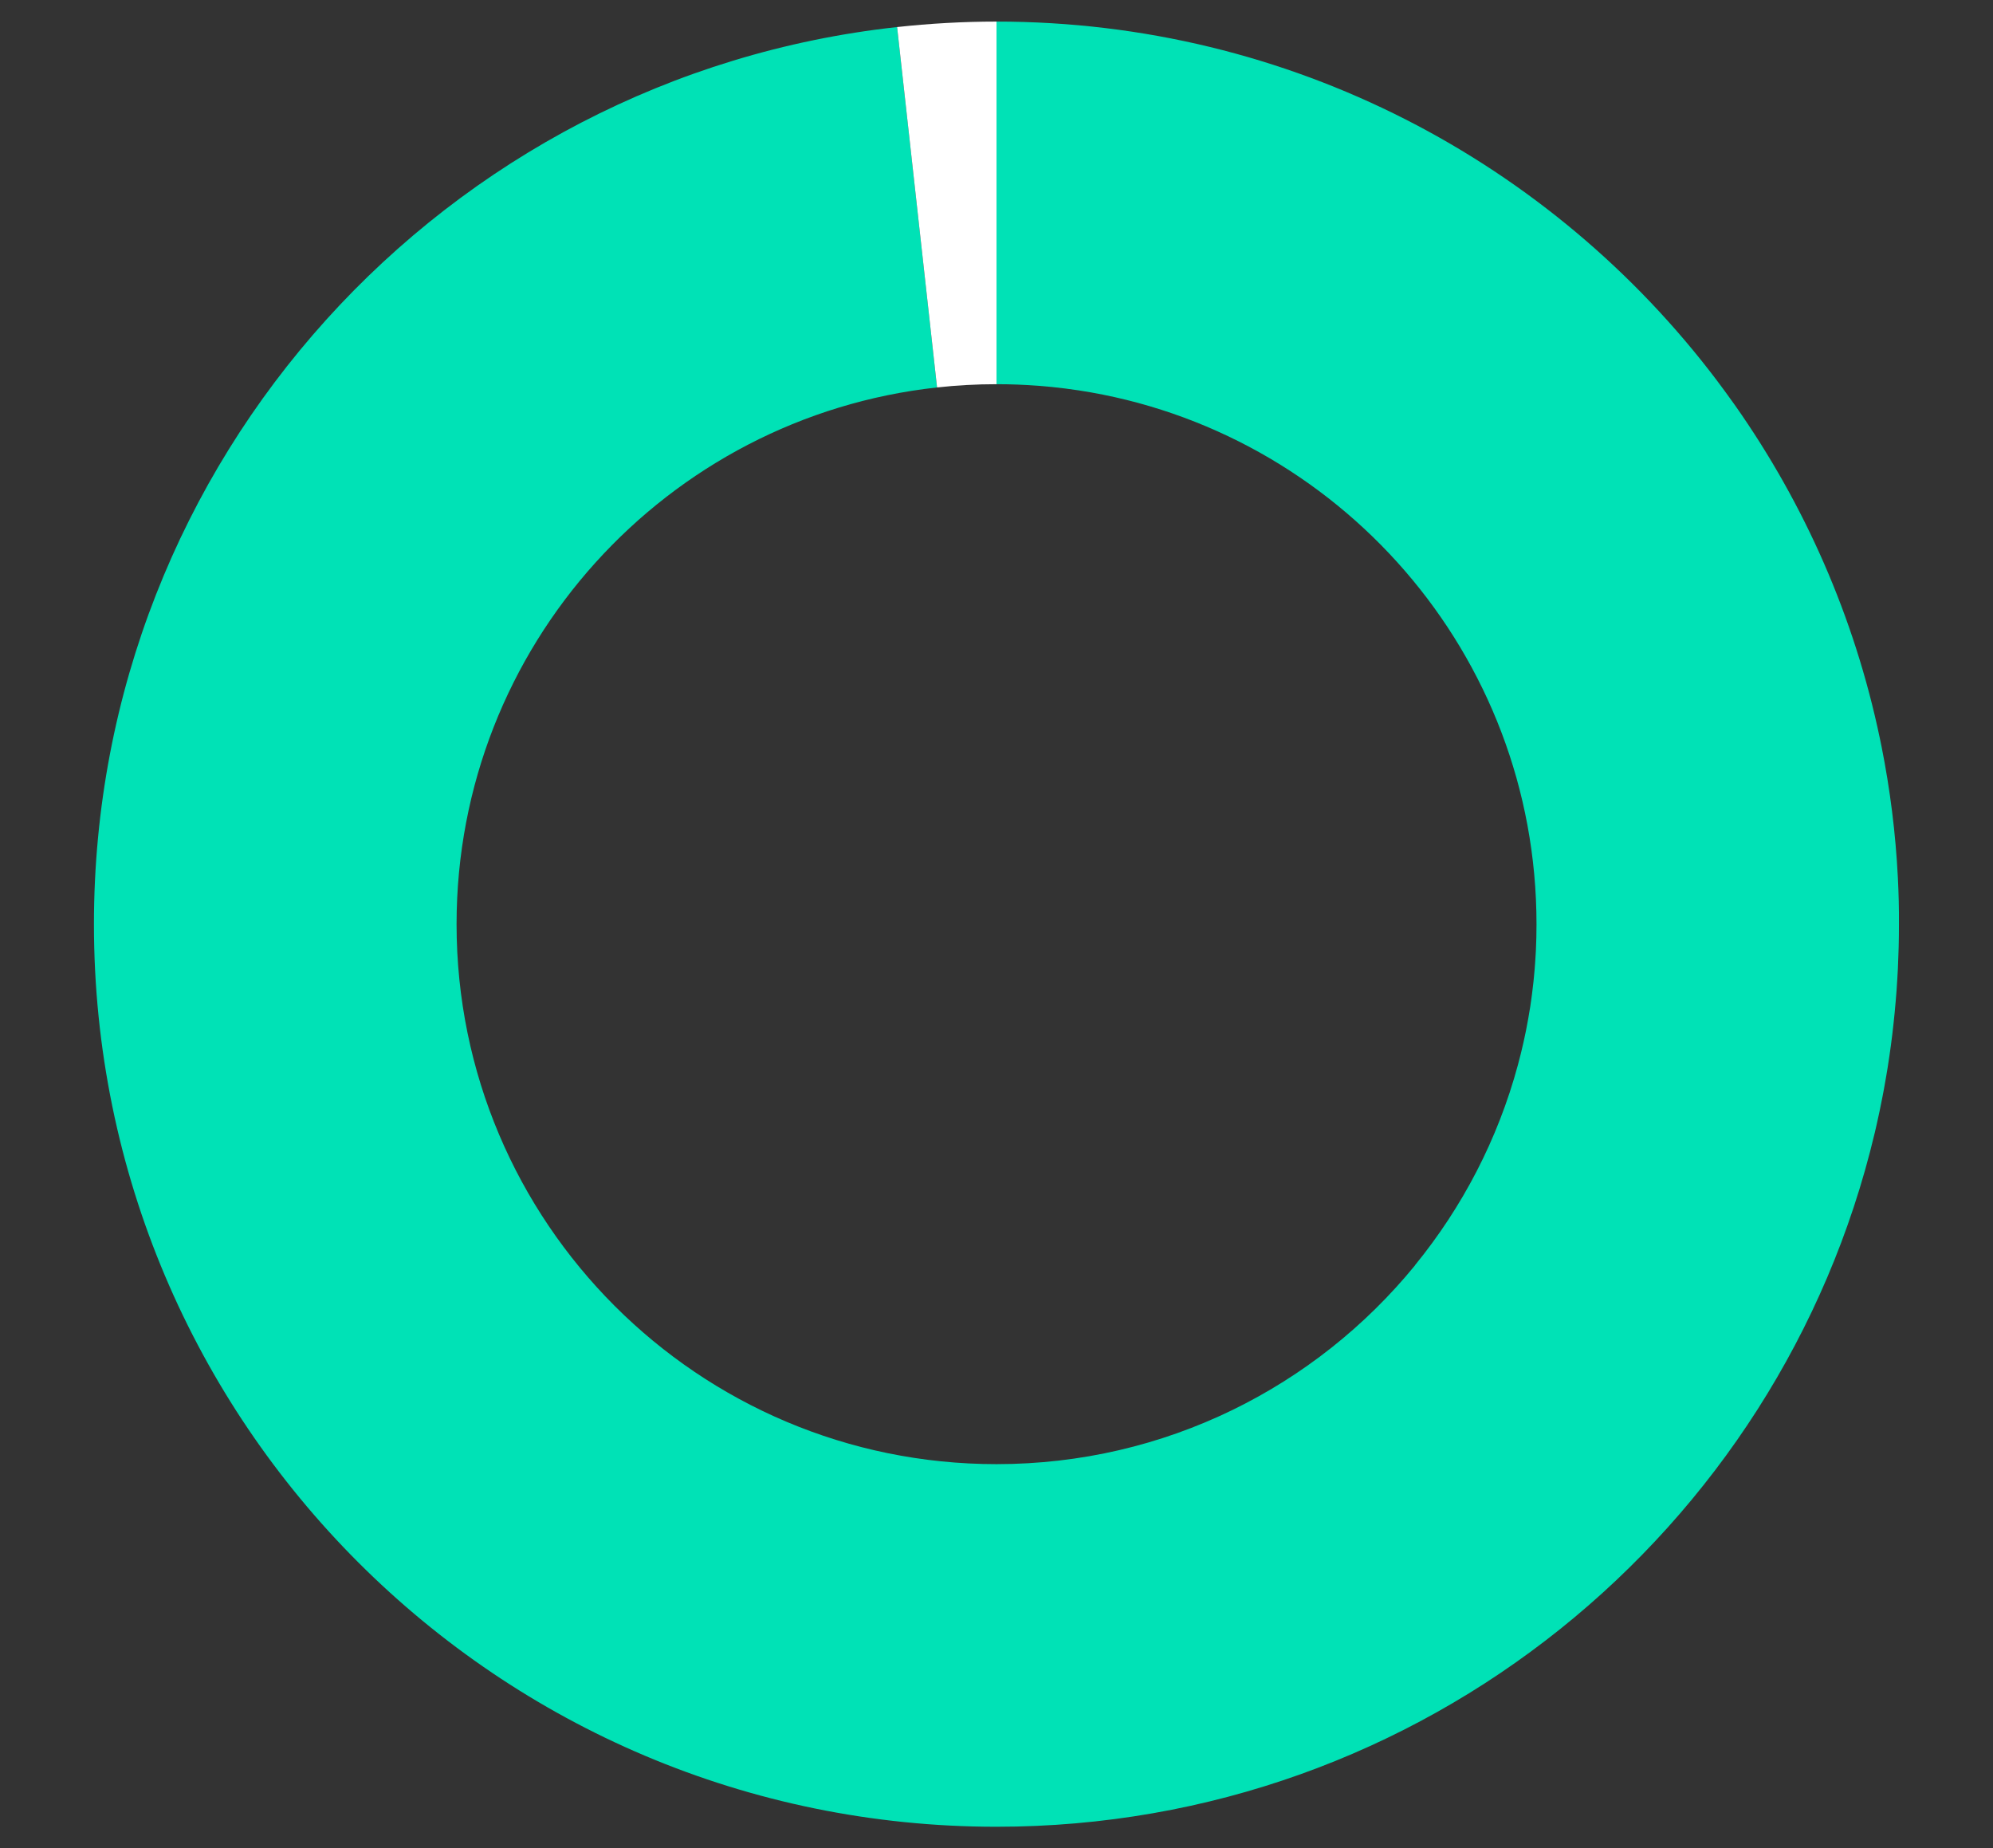 <?xml version="1.0" encoding="utf-8"?>
<!-- Generator: Adobe Illustrator 24.3.0, SVG Export Plug-In . SVG Version: 6.00 Build 0)  -->
<svg version="1.1" id="Capa_1" xmlns="http://www.w3.org/2000/svg"
	xmlns:xlink="http://www.w3.org/1999/xlink" x="0px" y="0px"
	viewBox="0 0 520.85 483.02" style="enable-background:new 0 0 520.85 483.02;"
	xml:space="preserve">
<rect x="0" y="0" width="520.85" height="483.02" fill="#333333" stroke="none"/>
<style type="text/css">
	.st0{fill:#00E2B6;}
	.st1{fill:#FFFFFF;}
</style>
<g>
	<path class="st0" d="M495.99,229.37c-0.59-11.68-2.04-23.12-4.27-34.29c-0.14-0.71-0.29-1.42-0.44-2.13
		c-6.65-31.79-19.71-61.23-37.76-86.91c-0.81-1.15-1.64-2.3-2.47-3.43c-0.78-1.07-1.57-2.14-2.37-3.2
		C405.63,42.45,337.33,5.64,260.43,5.64v0c0,0,0,0,0,0v94.76c0,0,0,0,0,0c3.65,0,7.27,0.14,10.86,0.41
		c2.39,0.18,4.76,0.42,7.12,0.72c1.18,0.15,2.35,0.31,3.52,0.49c67.73,10.35,119.62,68.86,119.62,139.49c0,1.16-0.02,2.31-0.04,3.47
		c-0.01,0.3-0.02,0.6-0.03,0.91c-0.03,0.83-0.06,1.67-0.09,2.49c-0.02,0.41-0.04,0.81-0.07,1.21c-0.04,0.72-0.09,1.44-0.14,2.16
		c-0.03,0.45-0.07,0.9-0.1,1.35c-0.05,0.67-0.11,1.33-0.18,2c-0.05,0.48-0.09,0.96-0.14,1.43c-0.07,0.63-0.14,1.25-0.22,1.88
		c-0.06,0.5-0.12,1-0.18,1.49c-0.08,0.58-0.16,1.16-0.24,1.74c-0.08,0.53-0.15,1.07-0.23,1.6c-0.03,0.19-0.07,0.39-0.1,0.58
		c-0.26,1.62-0.54,3.23-0.86,4.83c-0.05,0.24-0.09,0.49-0.14,0.73c-0.16,0.79-0.33,1.58-0.5,2.36c-0.05,0.24-0.1,0.48-0.16,0.73
		c-0.18,0.81-0.37,1.62-0.57,2.43c-0.05,0.19-0.09,0.38-0.14,0.57c-0.21,0.87-0.44,1.73-0.67,2.59c-0.02,0.08-0.04,0.16-0.06,0.24
		c-5.24,19.43-14.53,37.19-26.9,52.34l0.02,0.02c-25.88,31.71-65.26,51.96-109.38,51.96c-77.93,0-141.11-63.18-141.11-141.11
		c0-72.68,54.95-132.52,125.57-140.26L234.45,7.07C116.41,20,24.55,120.02,24.55,241.51c0,130.27,105.6,235.87,235.87,235.87
		c111.43,0,204.8-77.28,229.48-181.16c0.03-0.11,0.05-0.21,0.08-0.32c0.34-1.42,0.65-2.85,0.96-4.29c0.09-0.43,0.19-0.85,0.28-1.28
		c0.27-1.26,0.52-2.52,0.76-3.79c0.12-0.61,0.24-1.22,0.35-1.83c0.21-1.15,0.42-2.31,0.61-3.47c0.12-0.74,0.25-1.47,0.37-2.21
		c0.17-1.08,0.34-2.15,0.49-3.24c0.12-0.83,0.24-1.66,0.35-2.49c0.14-1.02,0.27-2.03,0.39-3.05c0.11-0.91,0.21-1.83,0.31-2.75
		c0.11-0.96,0.21-1.92,0.3-2.88c0.1-1,0.18-1.99,0.27-2.99c0.08-0.9,0.16-1.8,0.22-2.7c0.08-1.09,0.14-2.19,0.21-3.28
		c0.05-0.82,0.1-1.65,0.14-2.47c0.06-1.26,0.1-2.52,0.14-3.78c0.02-0.68,0.05-1.35,0.07-2.03c0.05-1.95,0.07-3.9,0.07-5.85
		C496.3,237.44,496.19,233.39,495.99,229.37z"/>
	<path class="st1" d="M260.43,100.4V5.64c-8.78,0-17.44,0.5-25.98,1.43l10.44,94.18C249.99,100.69,255.17,100.4,260.43,100.4z"/>
</g>
</svg>